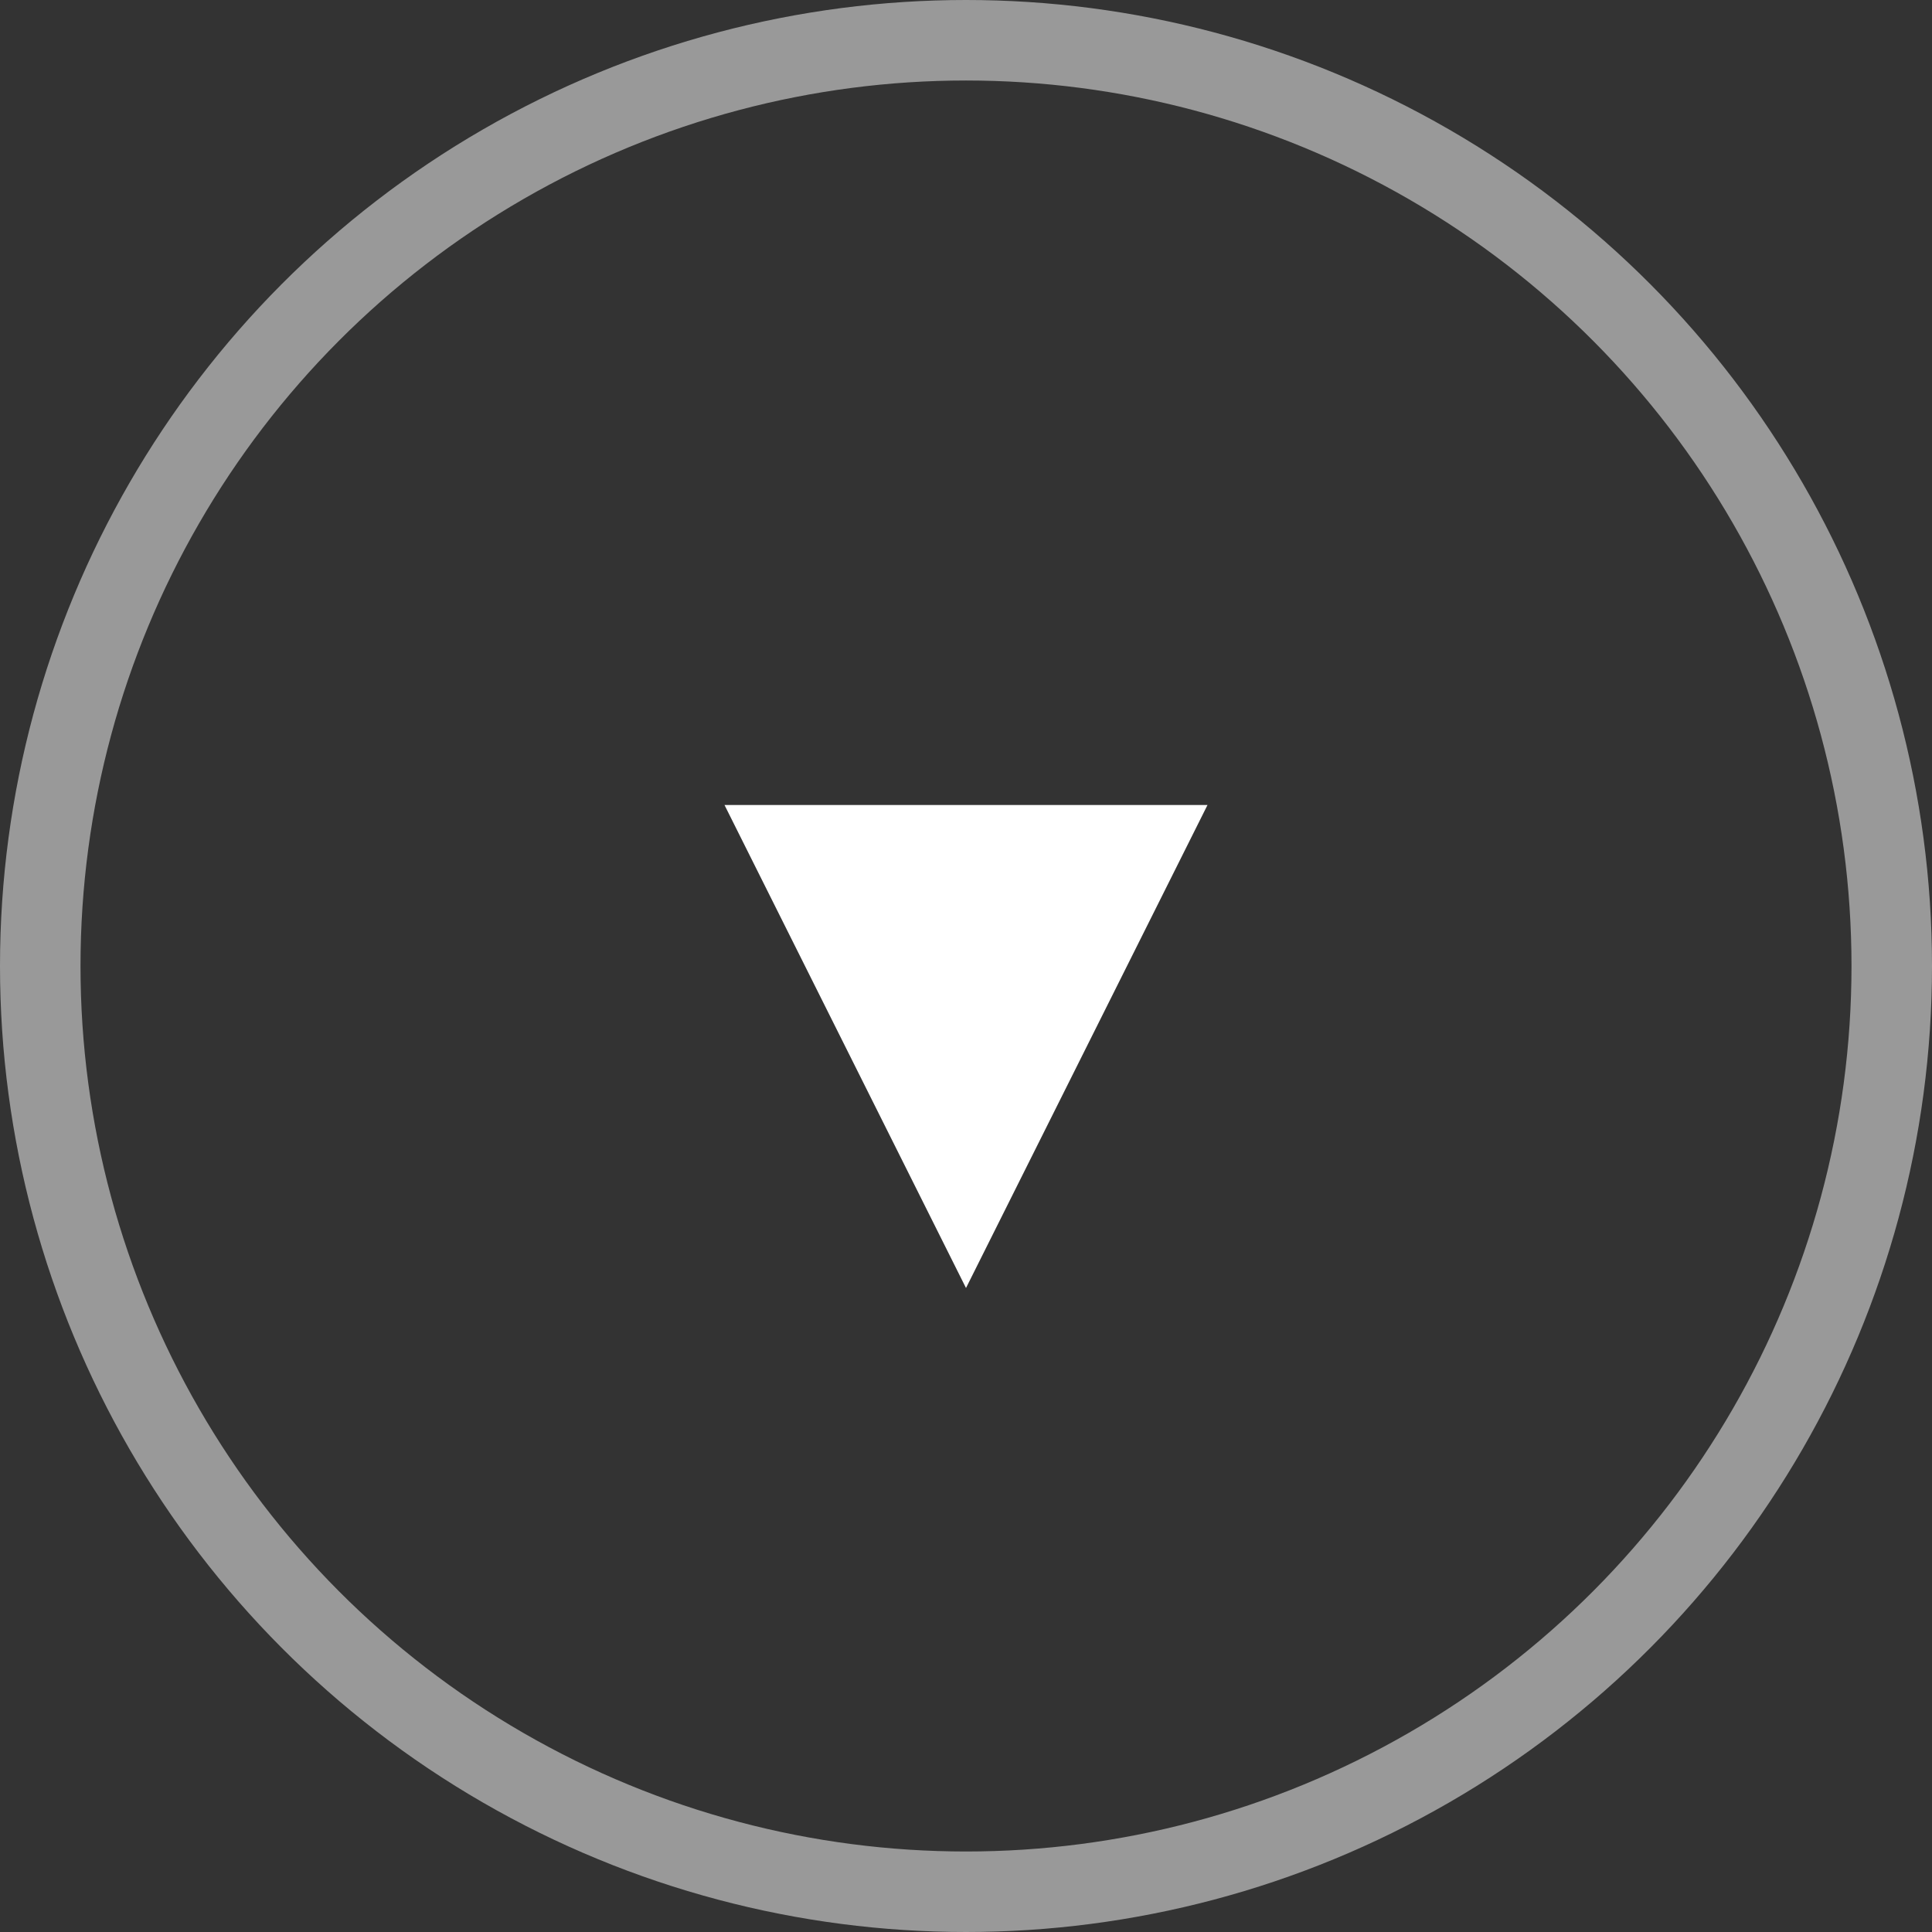 <svg xmlns="http://www.w3.org/2000/svg" width="24" height="24" viewBox="0 0 24 24">
  <rect x="0" y="0" width="24" height="24" fill="#333333" stroke="none"/>
  <defs>
    <style>
      .cls-1, .cls-4 {
        fill: none;
      }

      .cls-1 {
        stroke: #fff;
        opacity: 0.5;
      }

      .cls-2 {
        fill: #fff;
      }

      .cls-3 {
        stroke: none;
      }
    </style>
  </defs>
  <g id="グループ_8581" data-name="グループ 8581" transform="translate(-80 -682)">
    <g id="楕円形_27" data-name="楕円形 27" class="cls-1" transform="translate(80 682)">
      <circle class="cls-3" cx="12" cy="12" r="12"/>
      <circle class="cls-4" cx="12" cy="12" r="11.5"/>
    </g>
    <path id="多角形_1" data-name="多角形 1" class="cls-2" d="M3,0,6,6H0Z" transform="translate(95 698) rotate(180)"/>
  </g>
</svg>
